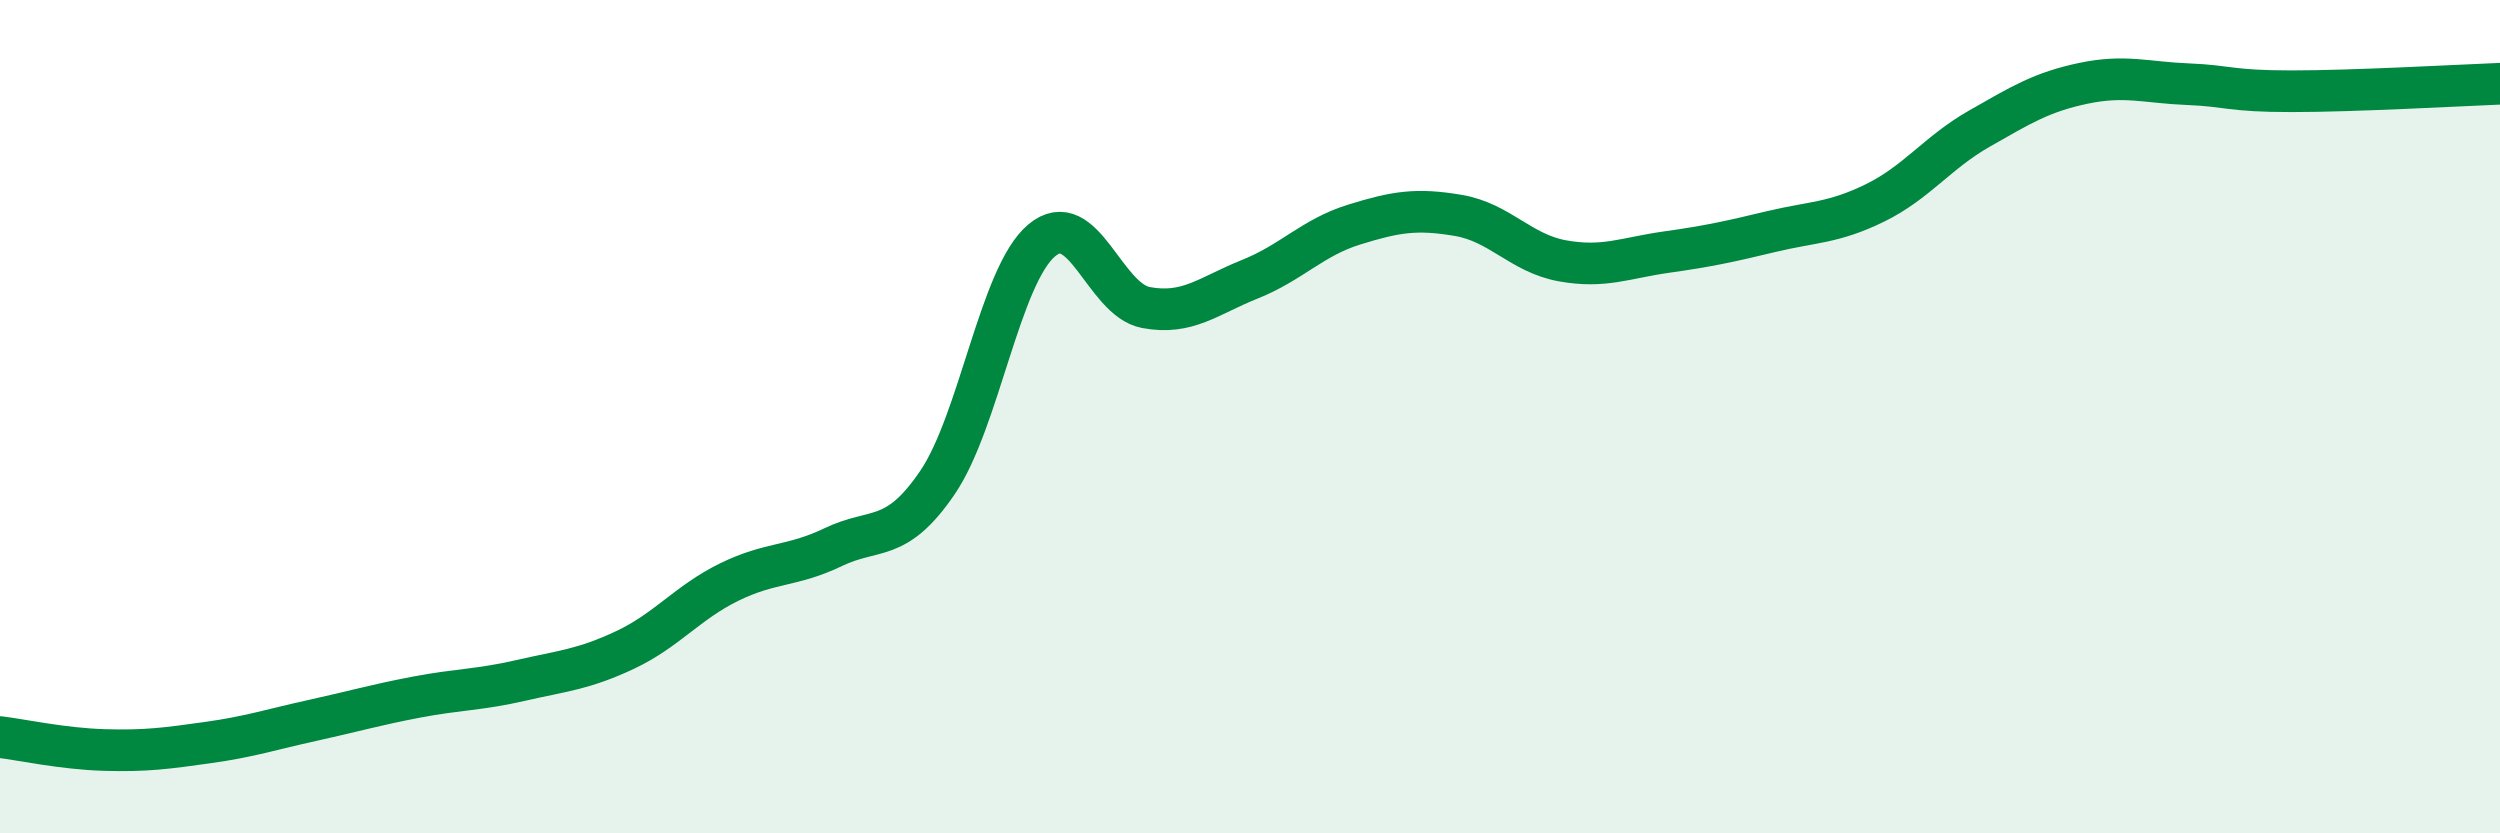 
    <svg width="60" height="20" viewBox="0 0 60 20" xmlns="http://www.w3.org/2000/svg">
      <path
        d="M 0,17.69 C 0.5,17.75 1.5,17.97 2.5,18 C 3.5,18.03 4,17.96 5,17.82 C 6,17.68 6.5,17.51 7.5,17.29 C 8.5,17.07 9,16.92 10,16.73 C 11,16.54 11.5,16.56 12.5,16.33 C 13.5,16.1 14,16.07 15,15.6 C 16,15.13 16.5,14.46 17.5,13.97 C 18.5,13.48 19,13.61 20,13.13 C 21,12.65 21.5,13.05 22.5,11.58 C 23.5,10.11 24,6.61 25,5.77 C 26,4.93 26.5,7.19 27.5,7.38 C 28.5,7.57 29,7.1 30,6.7 C 31,6.3 31.5,5.7 32.5,5.39 C 33.5,5.08 34,5 35,5.17 C 36,5.34 36.5,6.08 37.5,6.26 C 38.5,6.44 39,6.19 40,6.05 C 41,5.91 41.5,5.8 42.5,5.56 C 43.5,5.32 44,5.36 45,4.87 C 46,4.38 46.5,3.66 47.5,3.09 C 48.5,2.52 49,2.21 50,2 C 51,1.79 51.5,1.98 52.5,2.02 C 53.5,2.06 53.5,2.19 55,2.19 C 56.5,2.19 59,2.05 60,2.01L60 20L0 20Z"
        fill="#008740"
        opacity="0.1"
        stroke-linecap="round"
        stroke-linejoin="round"
      />
      <path
        d="M 0,17.69 C 0.5,17.75 1.5,17.97 2.5,18 C 3.5,18.03 4,17.96 5,17.82 C 6,17.68 6.5,17.51 7.5,17.29 C 8.5,17.07 9,16.92 10,16.73 C 11,16.54 11.5,16.56 12.5,16.33 C 13.5,16.1 14,16.07 15,15.6 C 16,15.13 16.5,14.46 17.5,13.97 C 18.5,13.48 19,13.61 20,13.13 C 21,12.65 21.5,13.05 22.5,11.58 C 23.5,10.11 24,6.61 25,5.77 C 26,4.93 26.5,7.19 27.5,7.38 C 28.5,7.57 29,7.1 30,6.7 C 31,6.3 31.5,5.7 32.5,5.39 C 33.5,5.08 34,5 35,5.17 C 36,5.34 36.5,6.08 37.5,6.26 C 38.5,6.44 39,6.19 40,6.05 C 41,5.91 41.5,5.8 42.5,5.56 C 43.5,5.32 44,5.36 45,4.87 C 46,4.38 46.5,3.66 47.5,3.09 C 48.5,2.52 49,2.21 50,2 C 51,1.79 51.5,1.98 52.5,2.02 C 53.5,2.06 53.5,2.19 55,2.19 C 56.5,2.19 59,2.05 60,2.01"
        stroke="#008740"
        stroke-width="1"
        fill="none"
        stroke-linecap="round"
        stroke-linejoin="round"
      />
    </svg>
  
